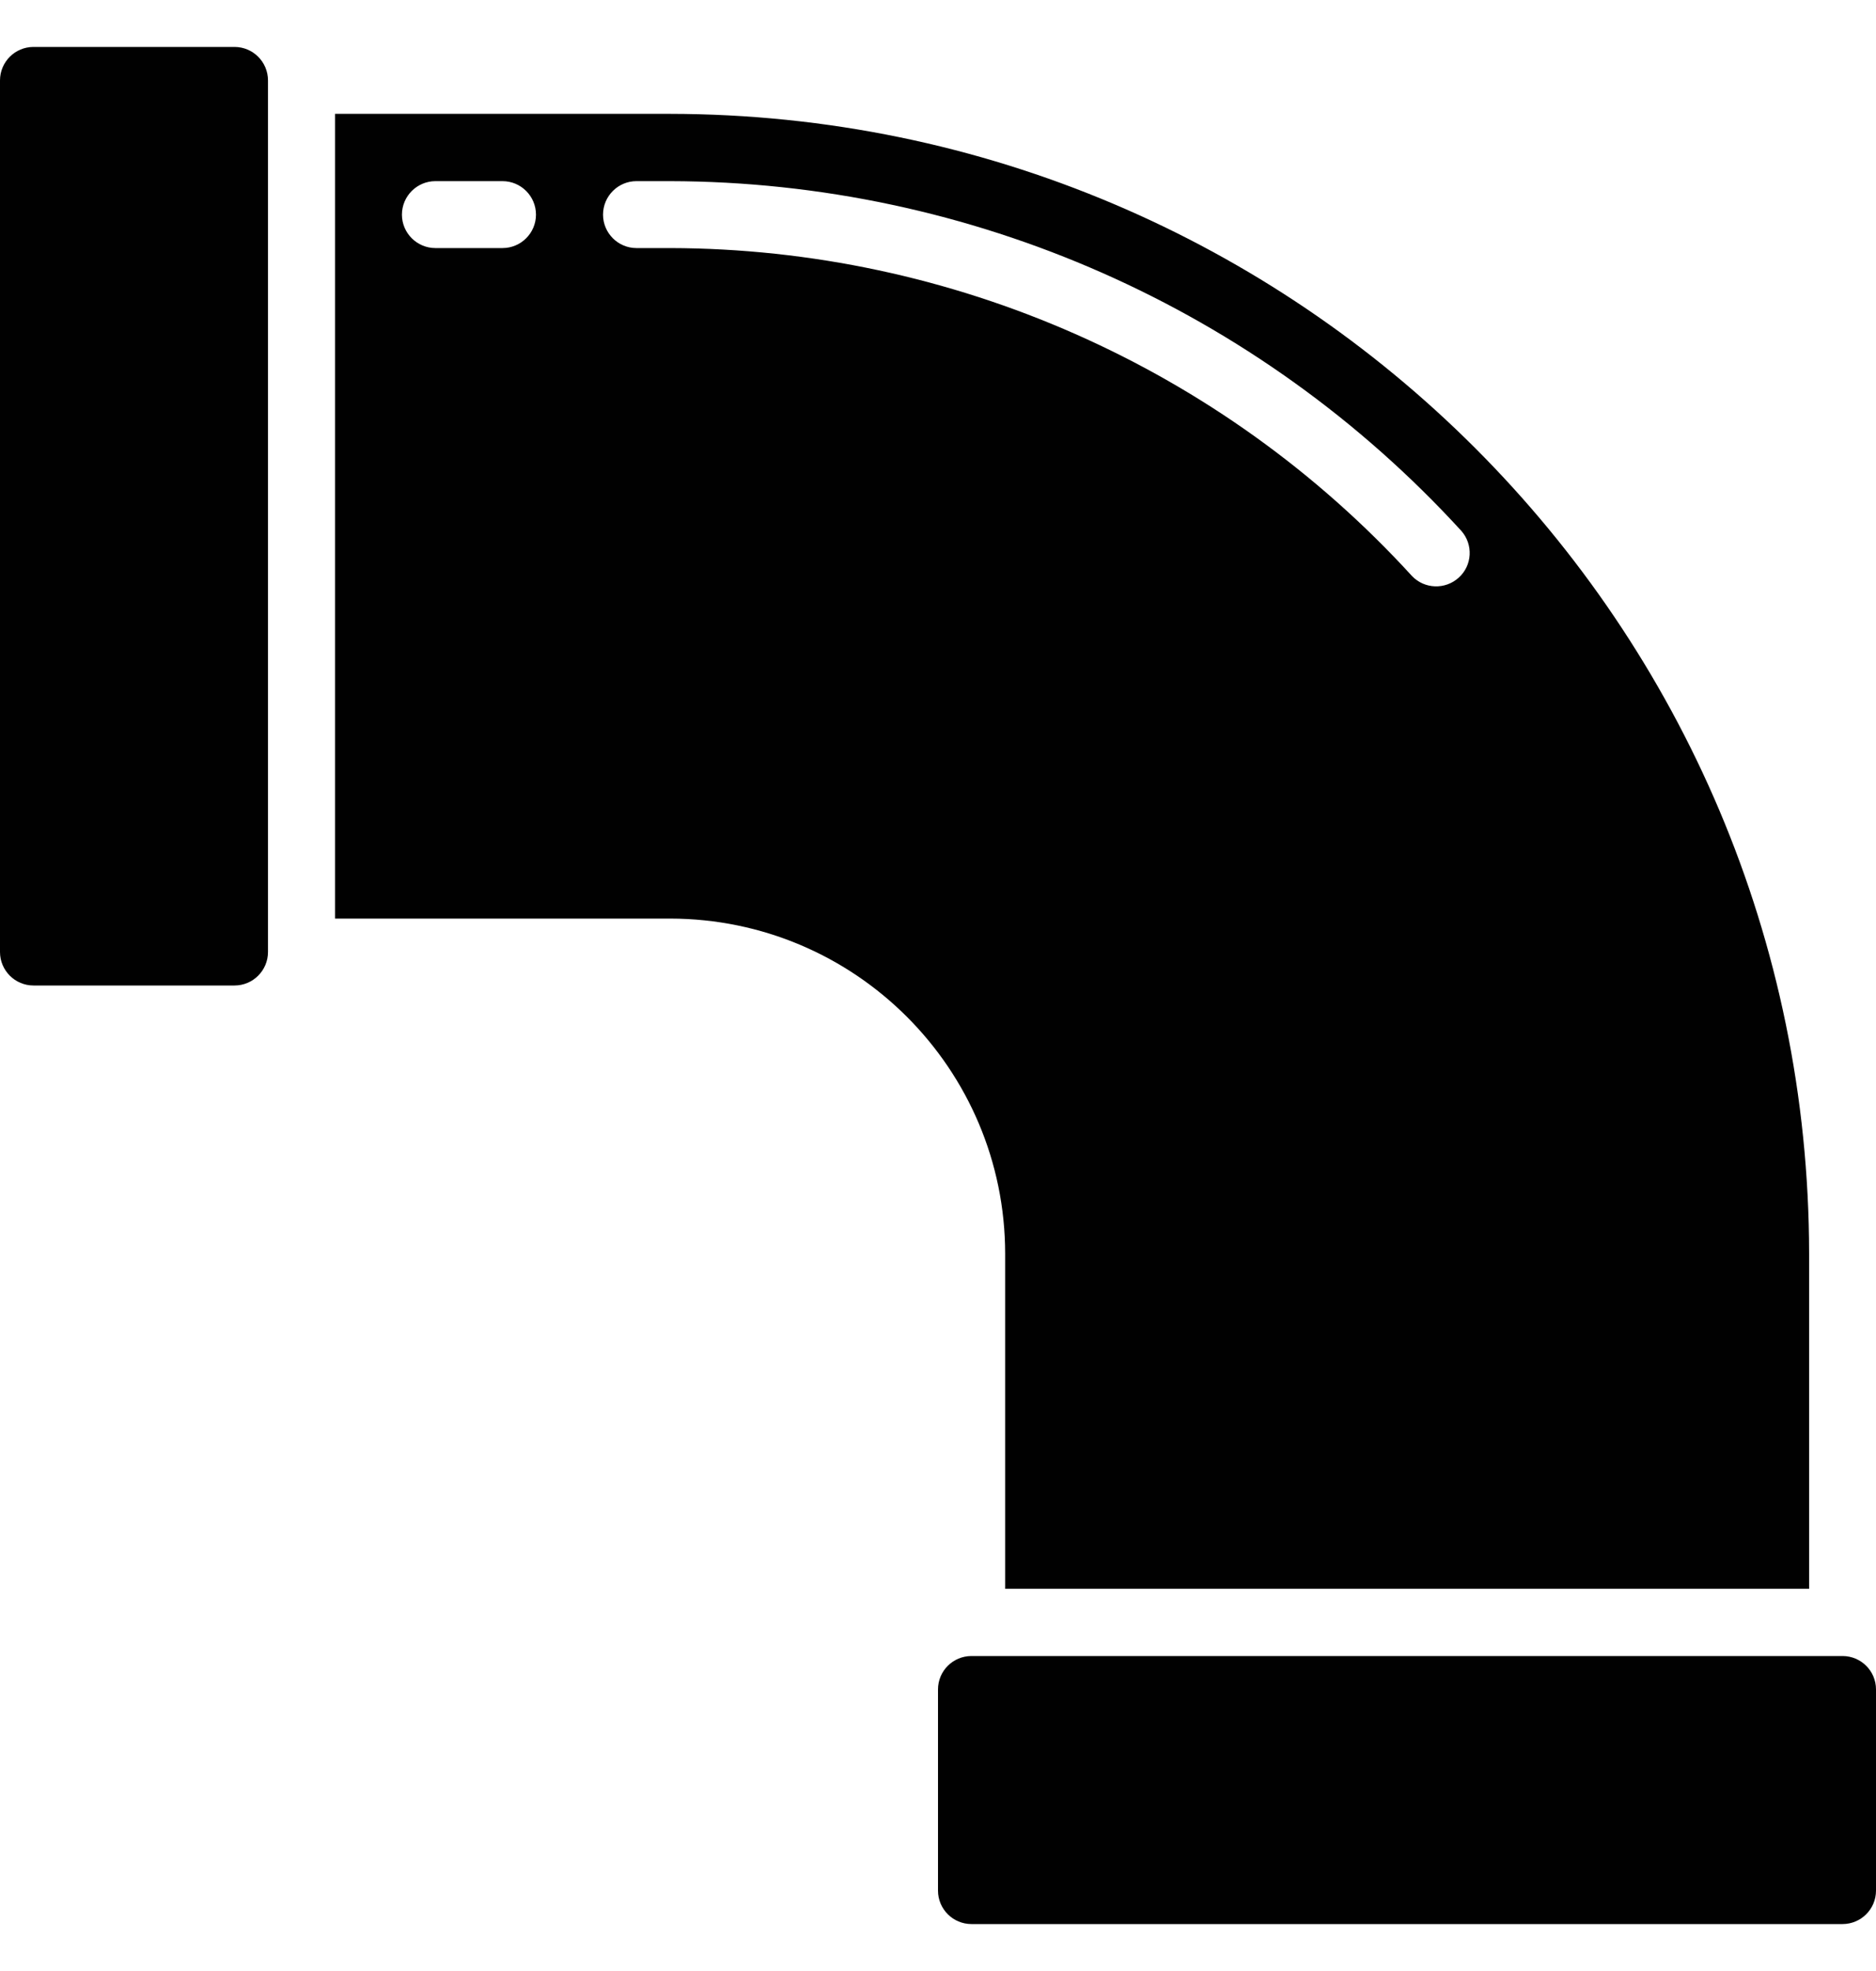 <svg width="20" height="21" viewBox="0 0 20 21" fill="none" xmlns="http://www.w3.org/2000/svg">
<g id="Calque_1" clip-path="url(#clip0_295864_1263)">
<g id="Page-1">
<g id="046---Elbow-Pipe">
<path id="Rectangle-path" d="M2.5 0.5H0.357C0.16 0.5 0 0.66 0 0.857V10.143C0 10.34 0.16 10.5 0.357 10.5H2.5C2.697 10.5 2.857 10.34 2.857 10.143V0.857C2.857 0.66 2.697 0.5 2.5 0.5Z" fill="#010101"/>
<path id="Rectangle-path_2" d="M19.643 17.644H10.357C10.16 17.644 10 17.803 10 18V20.144C10 20.34 10.16 20.5 10.357 20.5H19.643C19.84 20.5 20 20.34 20 20.144V18C20 17.803 19.84 17.644 19.643 17.644Z" fill="#010101"/>
<path id="Shape" d="M10.716 16.928H19.287V13.356C19.28 6.653 13.847 1.221 7.144 1.213H3.572V9.787H7.144C9.116 9.789 10.714 11.386 10.716 13.358V16.93V16.928ZM5.357 2.643H4.642C4.445 2.643 4.285 2.483 4.285 2.287C4.285 2.09 4.445 1.93 4.642 1.93H5.357C5.554 1.93 5.714 2.09 5.714 2.287C5.714 2.483 5.554 2.643 5.357 2.643ZM7.142 2.643H6.785C6.589 2.643 6.429 2.483 6.429 2.287C6.429 2.09 6.589 1.93 6.785 1.93H7.142C10.351 1.936 13.412 3.288 15.579 5.656C15.708 5.802 15.696 6.024 15.552 6.154C15.408 6.285 15.186 6.277 15.053 6.137C13.023 3.916 10.152 2.649 7.144 2.643H7.142Z" fill="#010101"/>
</g>
</g>
</g>
<defs>
<clipPath id="clip0_295864_1263">
<rect width="20" height="20" fill="white" transform="translate(0 0.5)"/>
</clipPath>
</defs>
</svg>
